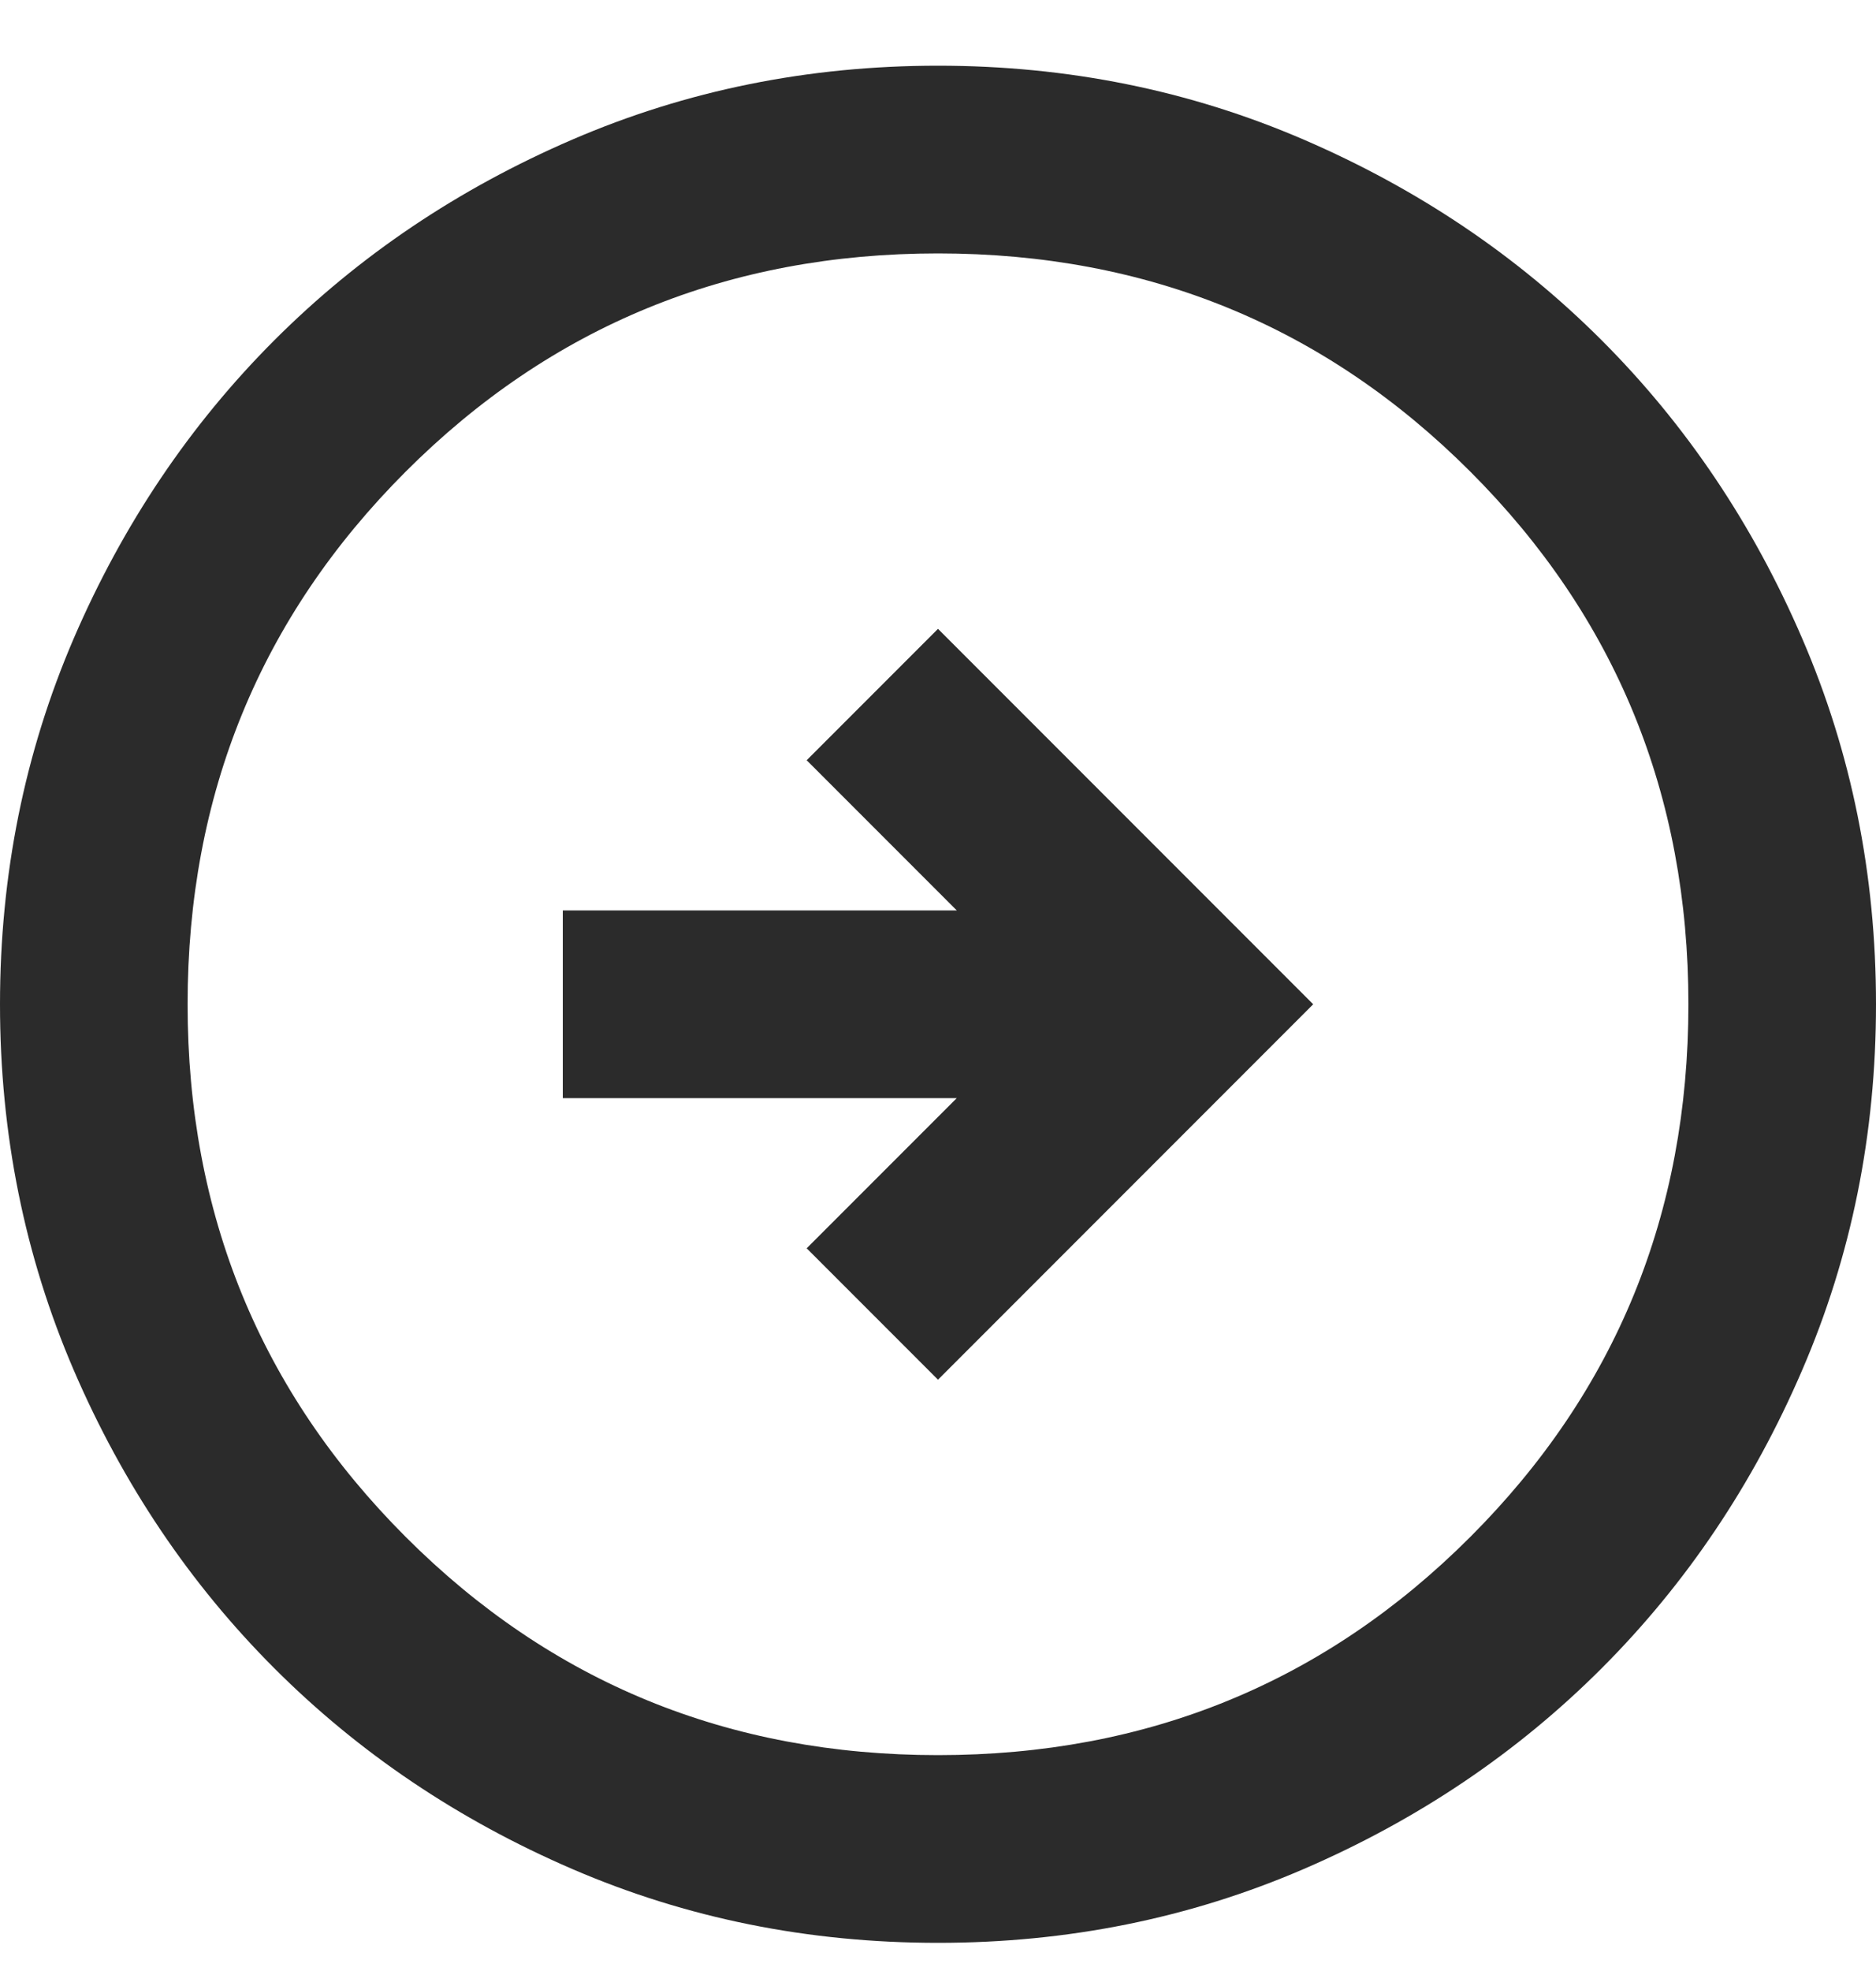 <svg width="20" height="21" viewBox="0 0 20 21" fill="none" xmlns="http://www.w3.org/2000/svg">
<path d="M10 14.7L14 10.7L10 6.7L8.6 8.1L10.2 9.7H6V11.7H10.2L8.6 13.3L10 14.7ZM10 20.7C8.617 20.7 7.317 20.438 6.1 19.913C4.883 19.388 3.825 18.675 2.925 17.775C2.025 16.875 1.312 15.817 0.787 14.6C0.263 13.383 0 12.084 0 10.7C0 9.317 0.263 8.017 0.787 6.8C1.312 5.584 2.025 4.525 2.925 3.625C3.825 2.725 4.883 2.013 6.1 1.488C7.317 0.963 8.617 0.7 10 0.7C11.383 0.7 12.683 0.963 13.9 1.488C15.117 2.013 16.175 2.725 17.075 3.625C17.975 4.525 18.688 5.584 19.212 6.8C19.738 8.017 20 9.317 20 10.7C20 12.084 19.738 13.383 19.212 14.6C18.688 15.817 17.975 16.875 17.075 17.775C16.175 18.675 15.117 19.388 13.9 19.913C12.683 20.438 11.383 20.7 10 20.7ZM10 18.7C12.233 18.7 14.125 17.925 15.675 16.375C17.225 14.825 18 12.934 18 10.7C18 8.467 17.225 6.575 15.675 5.025C14.125 3.475 12.233 2.7 10 2.7C7.767 2.7 5.875 3.475 4.325 5.025C2.775 6.575 2 8.467 2 10.7C2 12.934 2.775 14.825 4.325 16.375C5.875 17.925 7.767 18.7 10 18.7Z" fill="#2B2B2B"/>
</svg>
